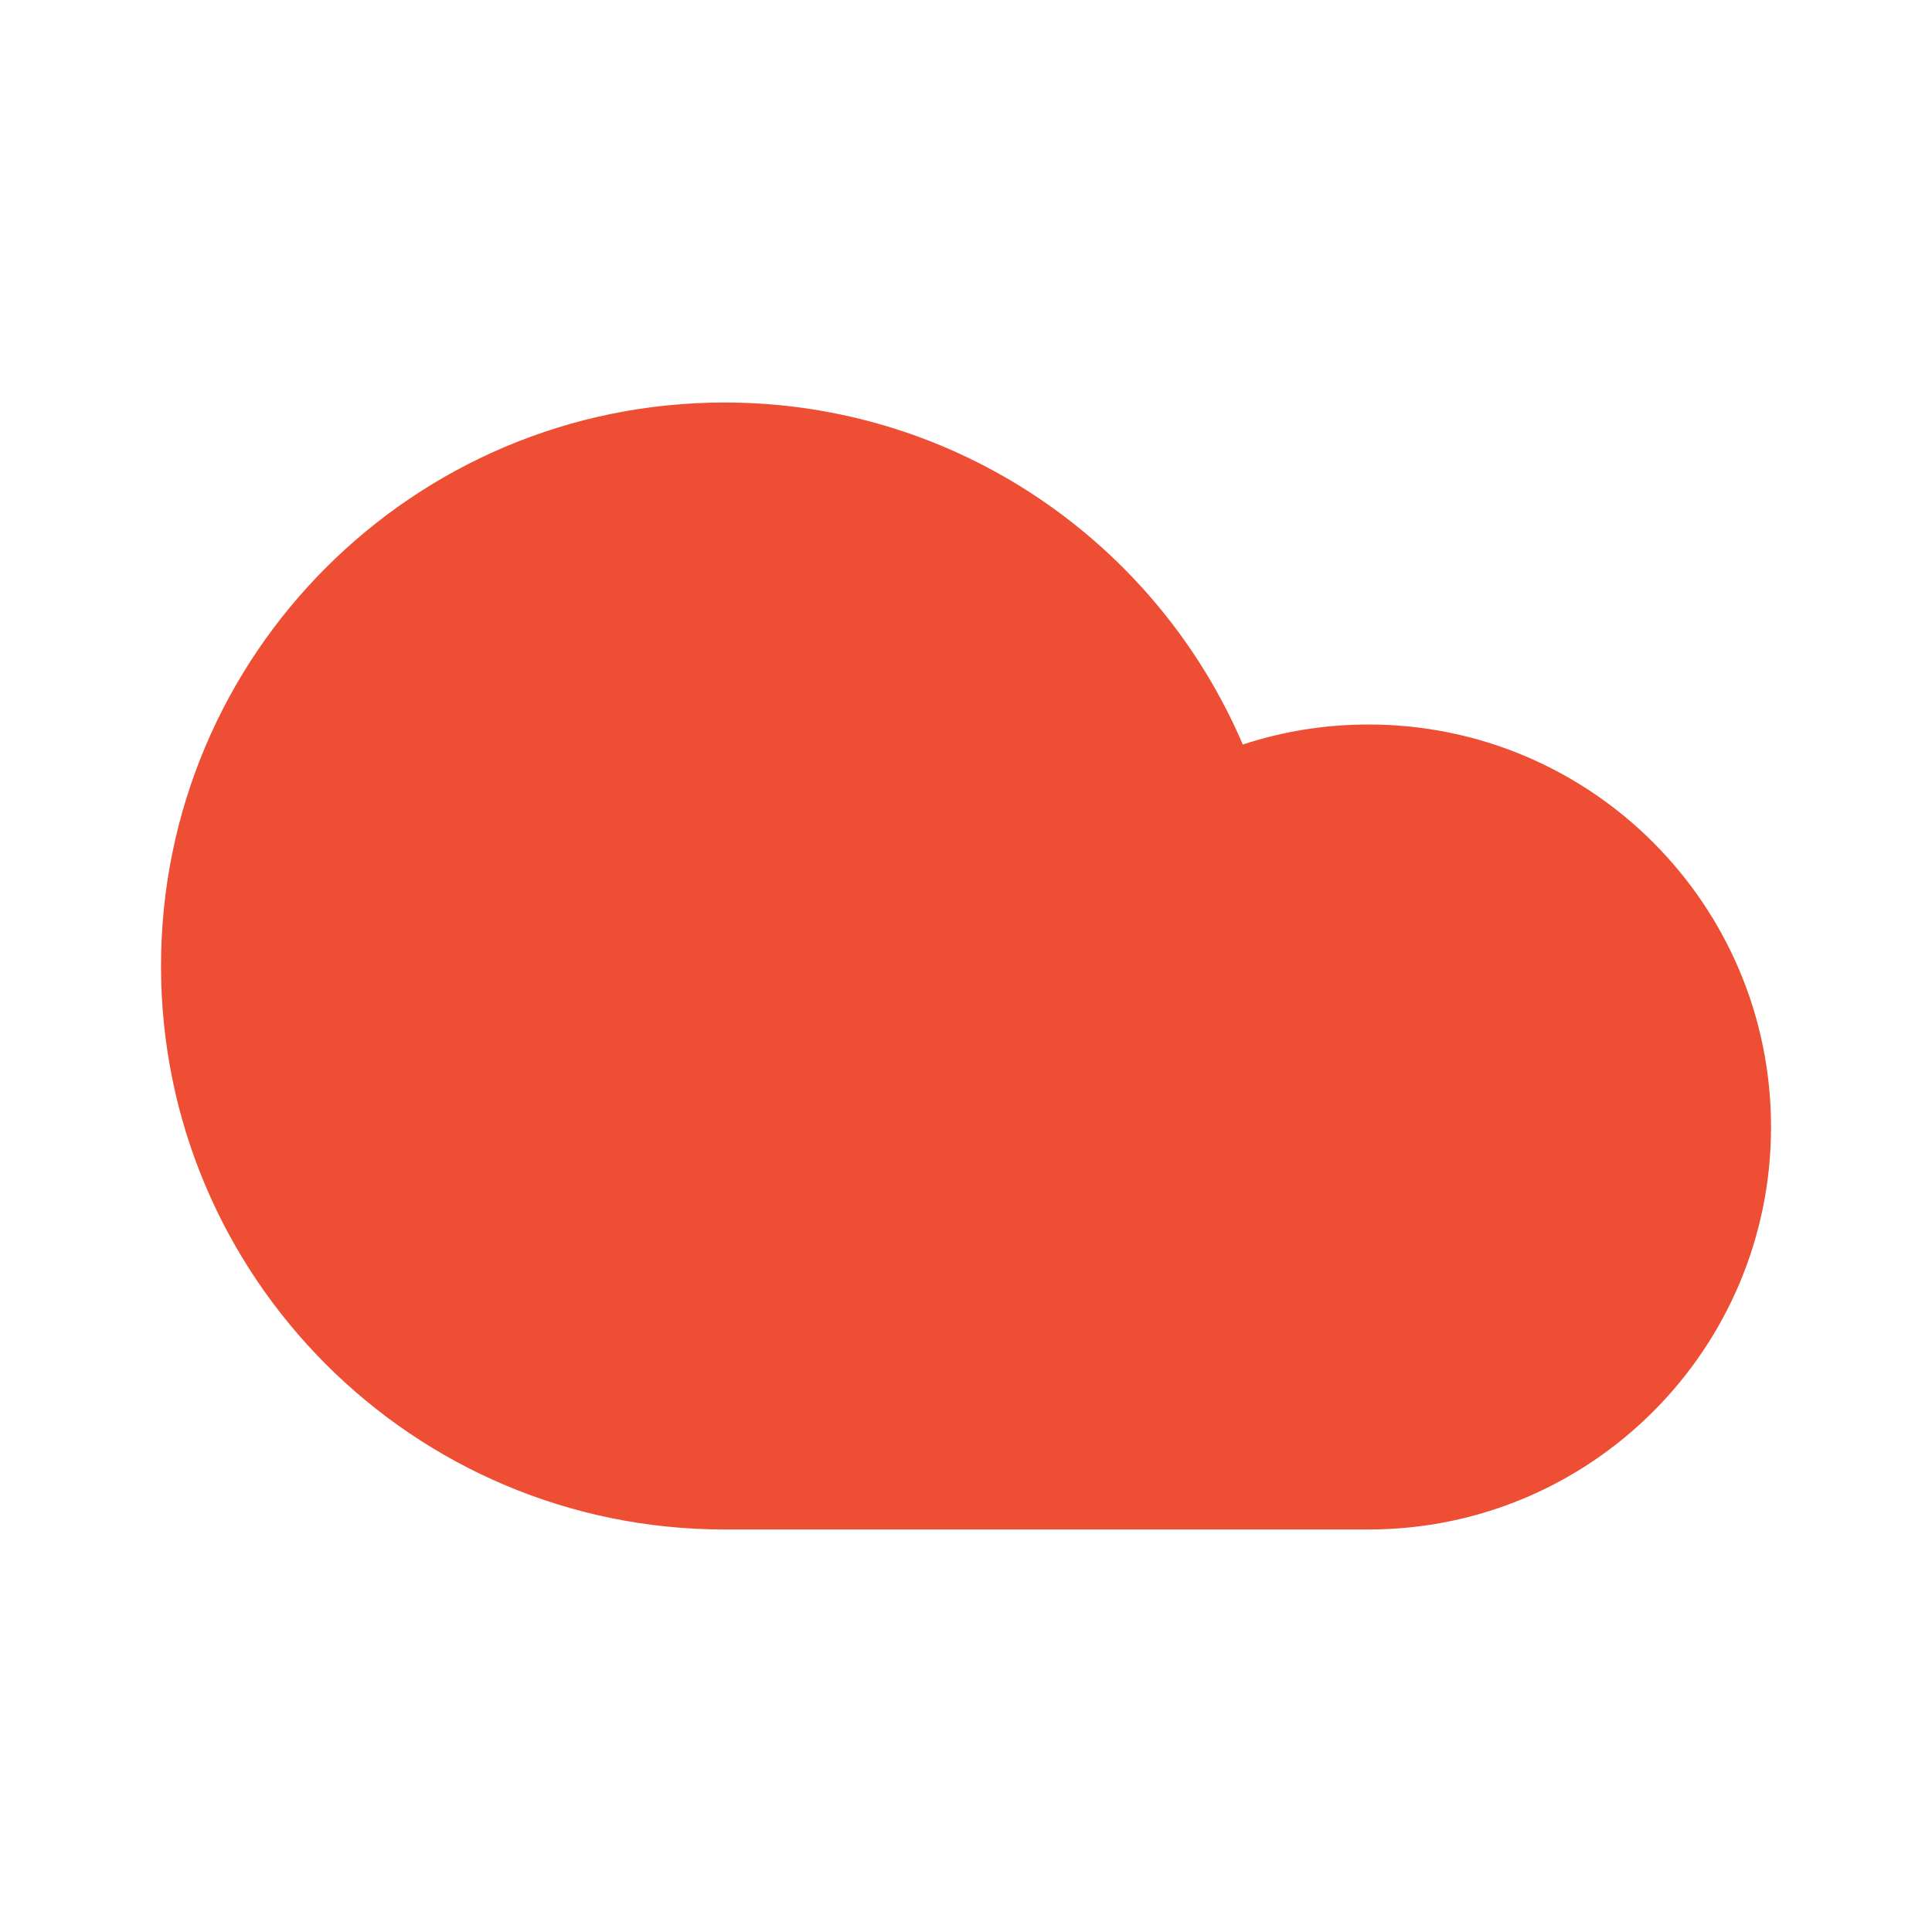 <svg width="44" height="44" viewBox="0 0 44 44" fill="none" xmlns="http://www.w3.org/2000/svg">
<path d="M3.667 22C3.667 29.088 9.413 34.833 16.5 34.833H31.167C36.23 34.833 40.334 30.729 40.334 25.667C40.334 20.604 36.23 16.5 31.167 16.5C30.167 16.5 29.205 16.66 28.304 16.956C26.345 12.376 21.797 9.167 16.5 9.167C9.413 9.167 3.667 14.912 3.667 22Z" fill="#EE4E34"/>
</svg>
